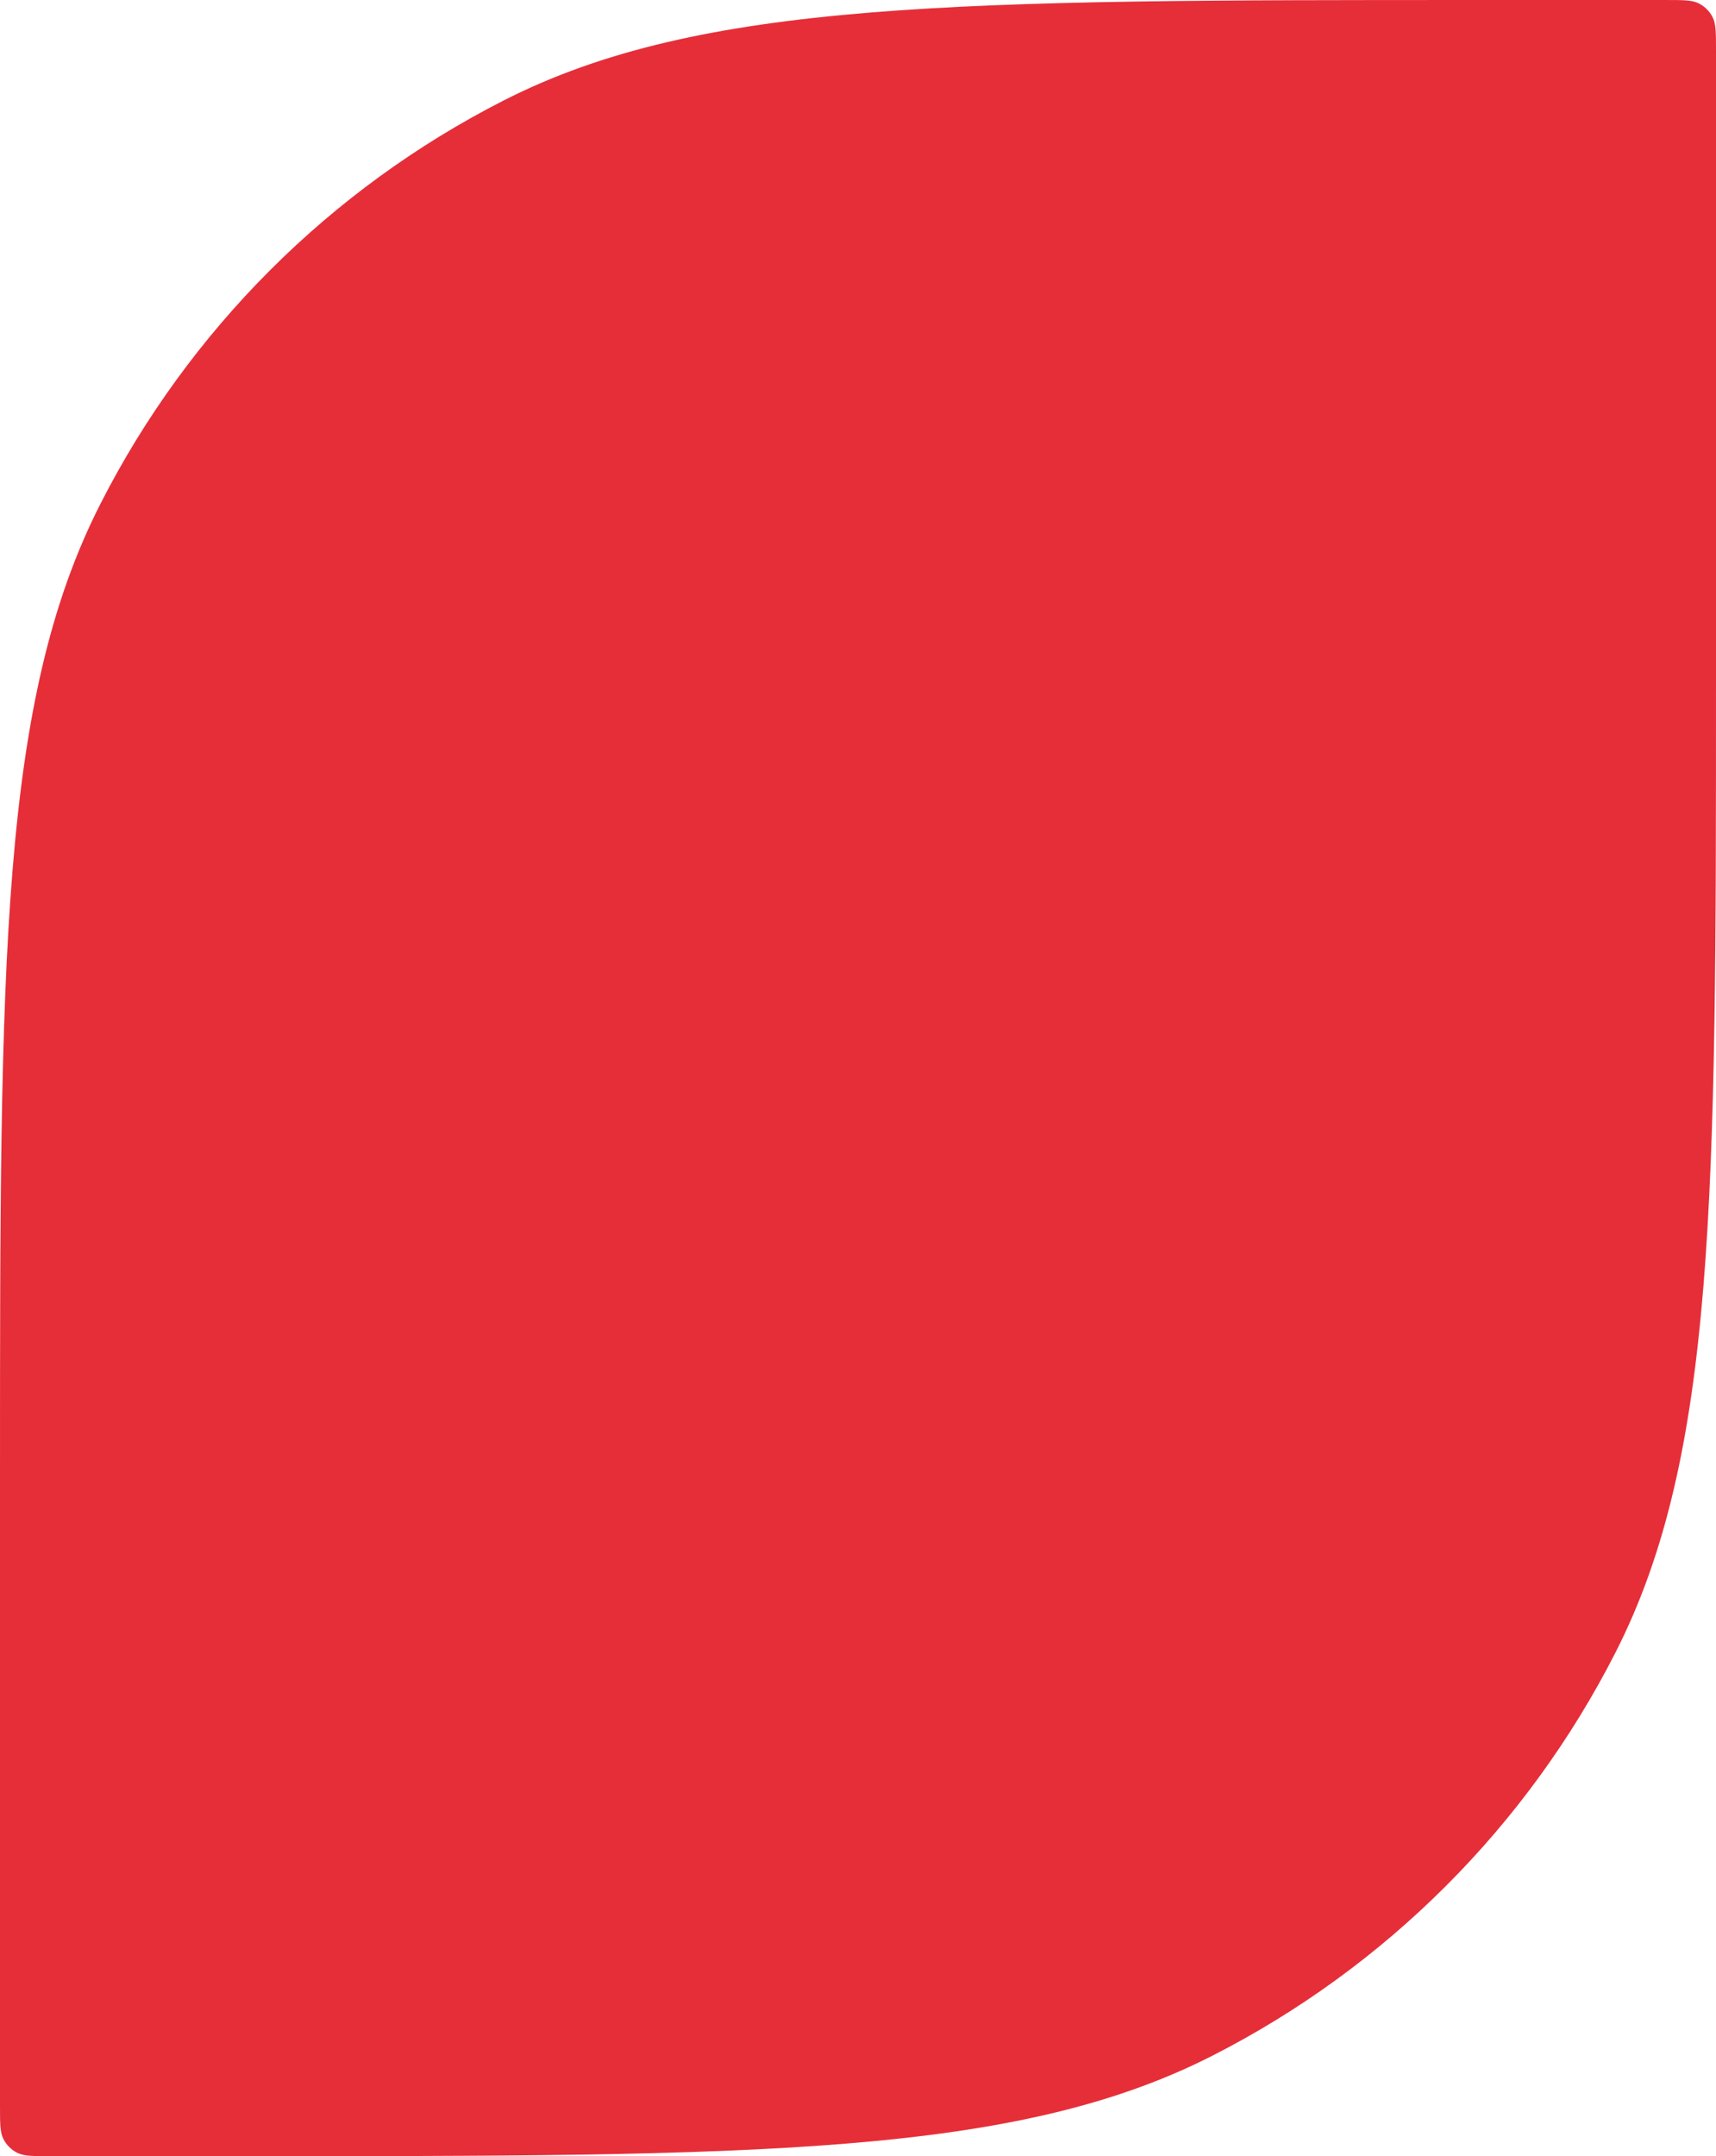 <?xml version="1.0" encoding="UTF-8"?> <svg xmlns="http://www.w3.org/2000/svg" width="164" height="206" viewBox="0 0 164 206" fill="none"><path d="M164 4.801C164 3.121 164 2.281 163.673 1.639C163.385 1.075 162.926 0.616 162.362 0.328C161.72 0.001 160.88 0.001 159.2 0.001L141.008 0.001C91.65 0.001 66.972 0.001 48.12 9.607C31.537 18.056 18.055 31.538 9.606 48.121C-1.56404e-05 66.973 -1.45691e-05 91.652 -1.24263e-05 141.009L-9.8132e-06 201.201C-9.74026e-06 202.881 -9.70379e-06 203.721 0.327 204.363C0.615 204.928 1.074 205.387 1.638 205.674C2.28 206.001 3.12 206.001 4.8 206.001H22.992C72.35 206.001 97.028 206.001 115.88 196.396C132.463 187.946 145.945 174.464 154.394 157.881C164 139.029 164 114.351 164 64.993L164 4.801Z" fill="#E62E39"></path></svg> 